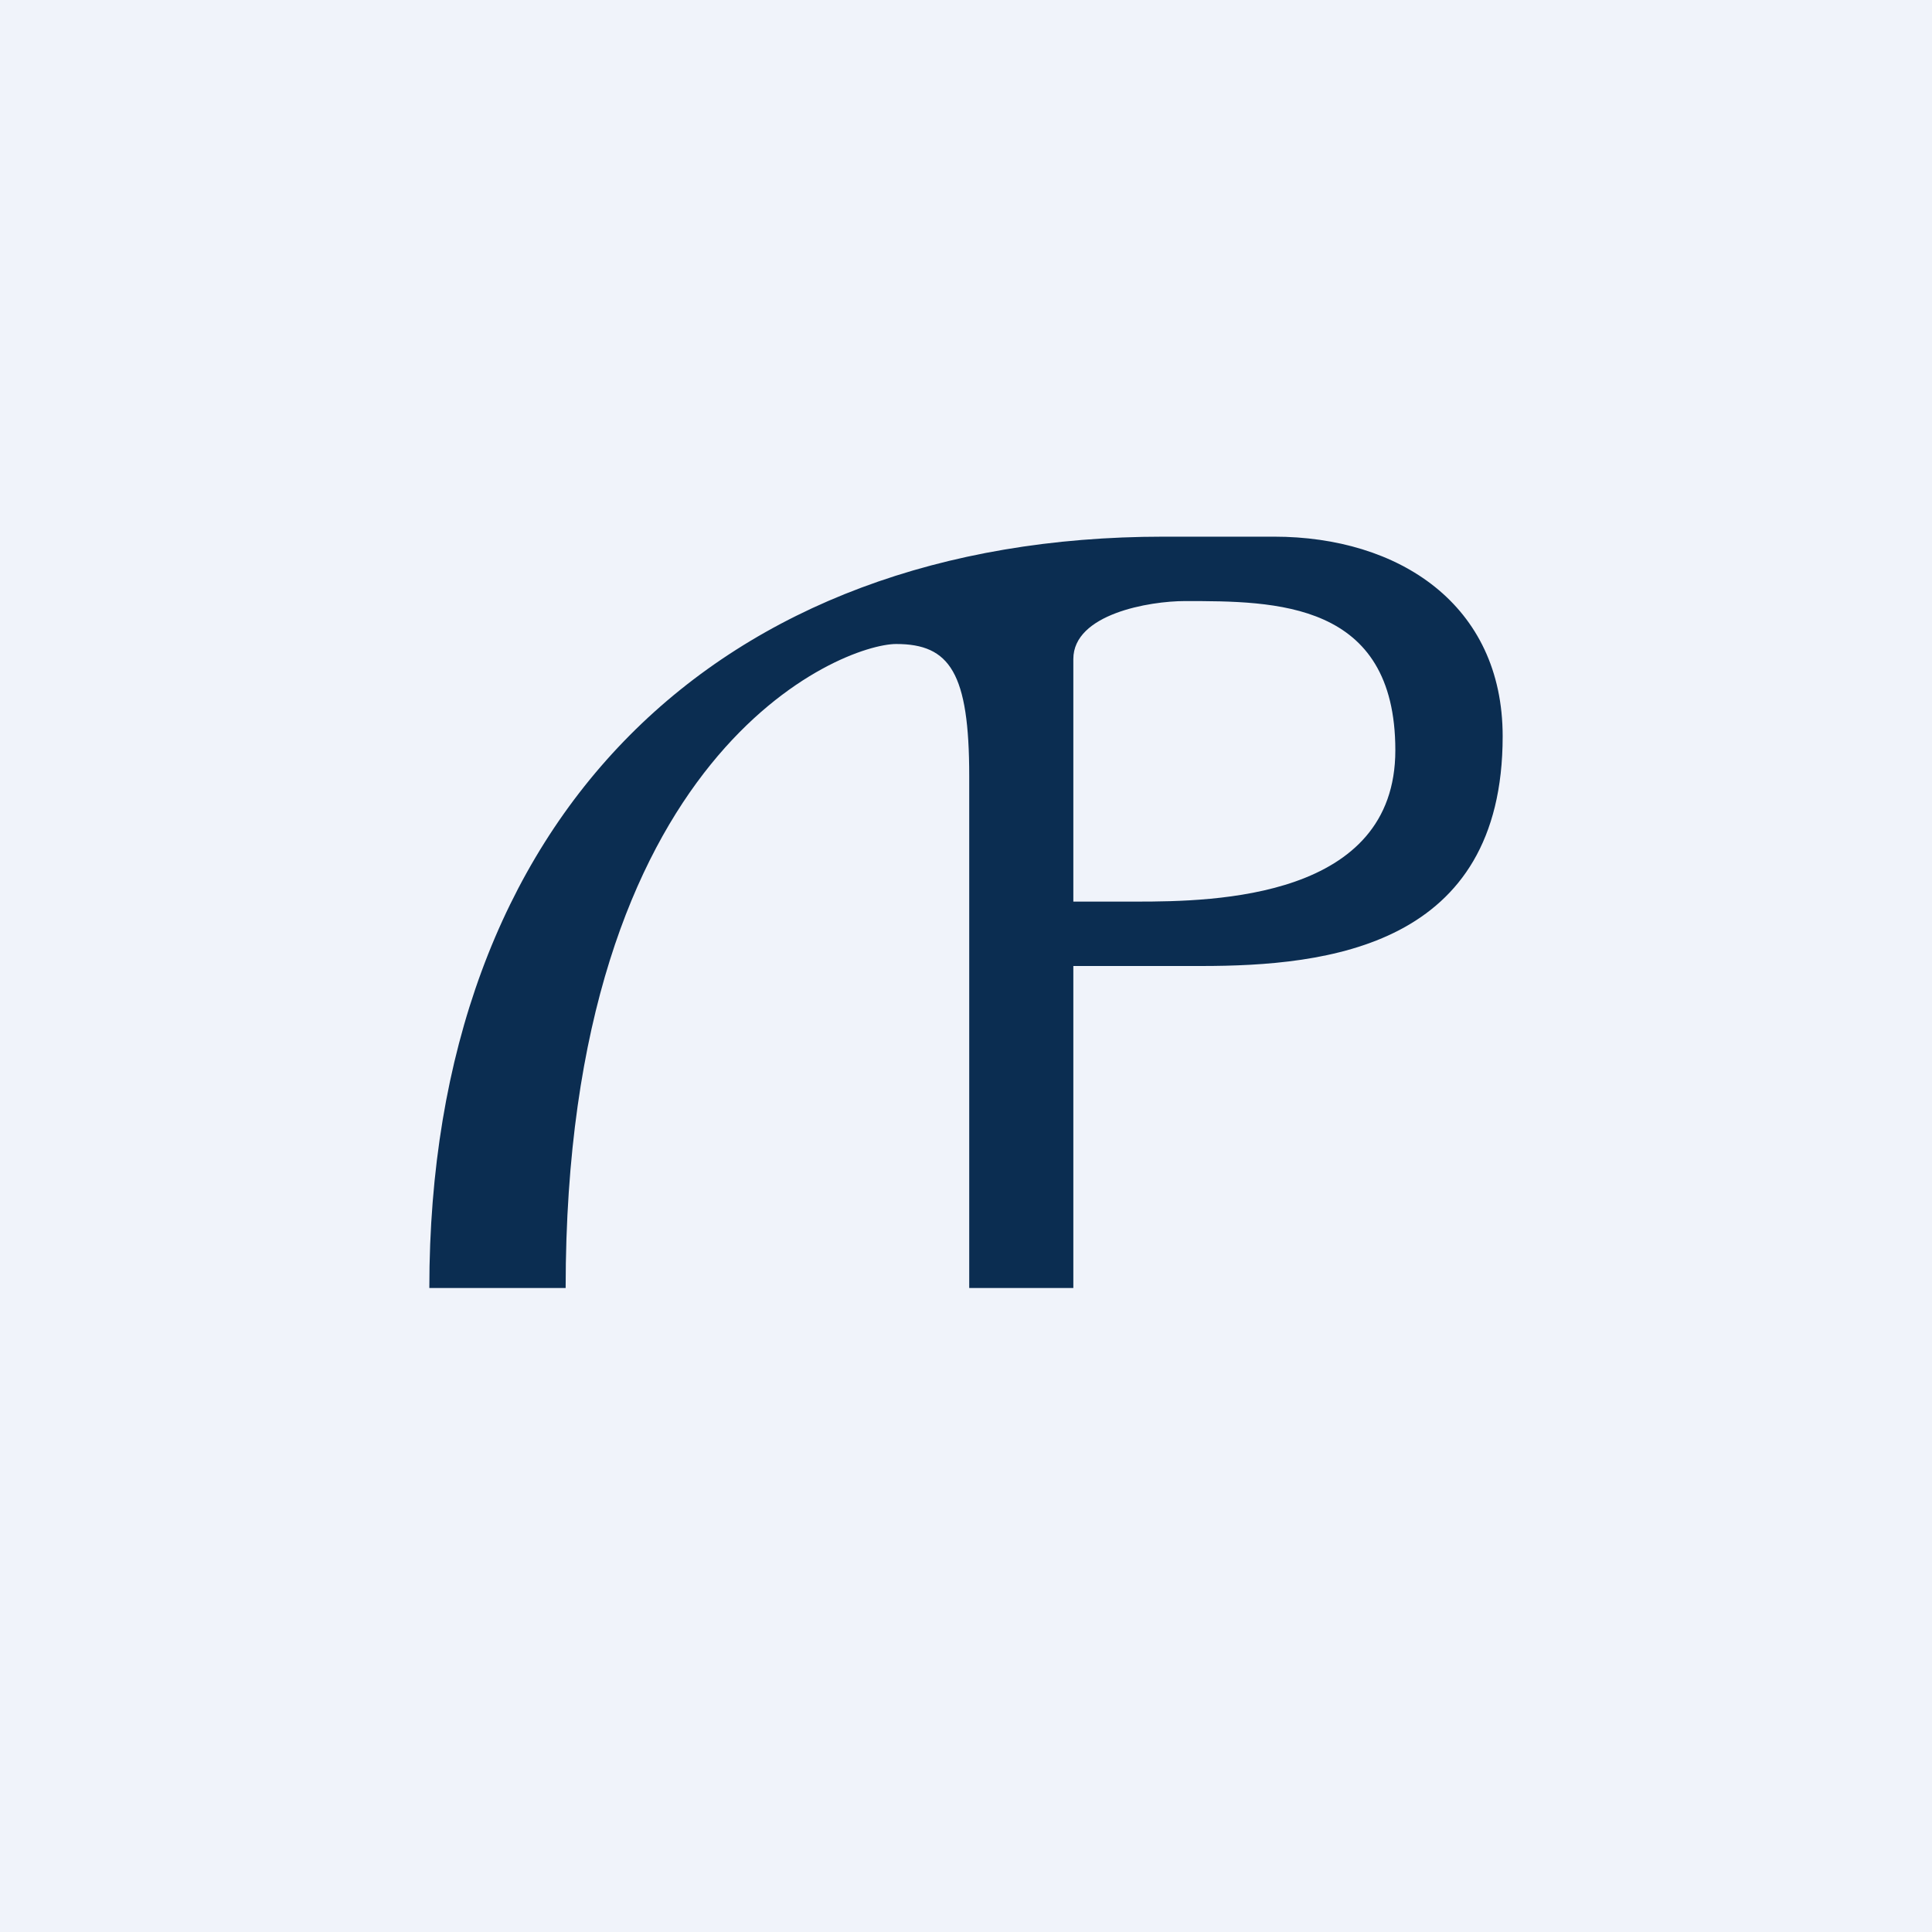 <!-- by TradingView --><svg width="18" height="18" viewBox="0 0 18 18" xmlns="http://www.w3.org/2000/svg"><path fill="#F0F3FA" d="M0 0h18v18H0z"/><path fill-rule="evenodd" d="M11.87 5h-1.03C6.7 5 4 7.6 4 12h1.27c0-5.01 2.58-6 3.08-6s.68.27.68 1.23V12H10V9h1.19C12.37 9 14 8.82 14 6.86 14 5.63 13.03 5 11.87 5ZM10 8.4h.59c.73 0 2.41-.03 2.41-1.41 0-1.39-1.12-1.39-1.96-1.39-.33 0-1.04.12-1.04.54V8.4Z" fill="#0B2D51"/></svg>